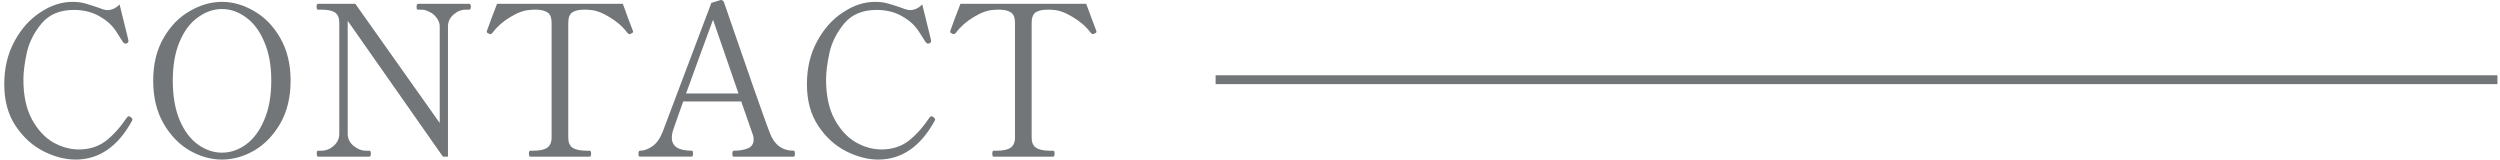 <svg version="1.2" xmlns="http://www.w3.org/2000/svg" viewBox="0 0 282 18" width="282" height="18">
	<style>
		tspan { white-space:pre } 
		.s0 { fill: #727678 } 
	</style>
	<g id="_レイヤー_1-2">
		<path fill-rule="evenodd" class="s0" d="m137.12 8.49h144.59v1h-144.59z"/>
	</g>
	<path id="CONTACT" fill-rule="evenodd" class="s0" d="m8.53 18q-1.74 0-3.61-0.93-1.88-0.95-3.16-2.87-1.28-1.92-1.28-4.7 0-2.71 1.14-4.82 1.14-2.12 2.92-3.28 1.78-1.19 3.63-1.19 0.78 0 1.4 0.17 0.62 0.17 1.43 0.45 0.3 0.12 0.59 0.21 0.31 0.1 0.5 0.1 0.4 0 0.76-0.17 0.38-0.19 0.64-0.47l0.95 3.85 0.05 0.26q0 0.12-0.05 0.19-0.05 0.04-0.14 0.09l-0.15 0.03q-0.14 0-0.28-0.17-0.12-0.17-0.76-1.19-0.64-1.02-1.9-1.73-1.24-0.71-2.87-0.71-2.38 0-3.66 1.54-1.26 1.52-1.66 3.3-0.38 1.78-0.38 3.02 0 2.68 0.95 4.46 0.97 1.78 2.39 2.61 1.45 0.81 2.9 0.81 1.78 0 3.04-0.95 1.26-0.97 2.4-2.66 0.12-0.14 0.21-0.14 0.1 0 0.24 0.12 0.17 0.14 0.17 0.26 0 0.05-0.05 0.14-2.4 4.37-6.36 4.37zm16.51 0q-1.85 0-3.65-1.02-1.79-1.05-2.95-3.06-1.16-2.02-1.16-4.83 0-2.77 1.16-4.79 1.16-2.02 2.95-3.04 1.8-1.05 3.65-1.05 1.85 0 3.64 1.05 1.78 1.02 2.94 3.04 1.16 2.02 1.16 4.79 0 2.81-1.16 4.83-1.16 2.01-2.94 3.06-1.79 1.02-3.64 1.02zm0-0.78q1.43 0 2.69-0.91 1.28-0.92 2.06-2.75 0.81-1.85 0.81-4.47 0-2.58-0.81-4.41-0.78-1.83-2.06-2.73-1.26-0.93-2.69-0.93-1.42 0-2.7 0.93-1.29 0.9-2.07 2.73-0.78 1.83-0.78 4.41 0 2.62 0.78 4.47 0.78 1.83 2.07 2.75 1.28 0.91 2.7 0.91zm16.63 0.45h-5.8q-0.14 0-0.14-0.36 0-0.31 0.14-0.31h0.38q0.76 0 1.38-0.54 0.64-0.55 0.64-1.36v-12.54q0-0.8-0.47-1.14-0.48-0.33-1.55-0.33h-0.38q-0.16 0-0.16-0.33 0-0.33 0.16-0.33h4.21l9.52 13.44v-10.88q0-0.52-0.33-0.95-0.31-0.45-0.81-0.69-0.48-0.26-0.93-0.26h-0.35q-0.12 0-0.17-0.07-0.02-0.09-0.02-0.26 0-0.33 0.19-0.33h5.74q0.12 0 0.15 0.09 0.04 0.07 0.04 0.24 0 0.33-0.19 0.33h-0.38q-0.76 0-1.4 0.57-0.61 0.55-0.61 1.33v14.68h-0.57l-10.74-15.32v12.75q0 0.81 0.67 1.36 0.66 0.54 1.4 0.54h0.38q0.16 0 0.16 0.31 0 0.36-0.16 0.36zm24.85 0h-6.72q-0.14 0-0.14-0.36 0-0.31 0.14-0.31h0.35q1.07 0 1.57-0.33 0.5-0.36 0.5-1.16v-12.92q0-0.9-0.47-1.19-0.46-0.31-1.36-0.31-0.35 0-0.59 0.03-0.98 0.04-2.23 0.8-1.24 0.74-2 1.76-0.14 0.17-0.26 0.17-0.07 0-0.17-0.05-0.23-0.1-0.23-0.21l0.02-0.12q0.17-0.45 0.5-1.38 0.35-0.95 0.64-1.66h14.18q0.28 0.71 0.61 1.66 0.36 0.93 0.53 1.38l0.02 0.12q0 0.11-0.24 0.21-0.09 0.05-0.16 0.05-0.12 0-0.26-0.17-0.76-1.02-2.02-1.76-1.24-0.76-2.21-0.8-0.22-0.03-0.6-0.03-0.92 0-1.37 0.31-0.45 0.31-0.45 1.19v12.92q0 0.83 0.49 1.16 0.53 0.33 1.57 0.33h0.36q0.16 0 0.16 0.31 0 0.36-0.16 0.36zm23-0.67q0.1 0 0.12 0.12 0.03 0.1 0.03 0.22 0 0.33-0.15 0.33h-6.74q-0.09 0-0.14-0.07-0.03-0.1-0.03-0.26 0-0.17 0.03-0.24 0.05-0.1 0.14-0.1 0.9 0 1.57-0.26 0.66-0.28 0.66-1 0-0.28-0.09-0.54l-1.31-3.75h-6.55l-1.07 3.04q-0.21 0.59-0.21 1.04 0 1.47 2.25 1.47 0.1 0 0.12 0.12 0.02 0.1 0.02 0.22 0 0.33-0.14 0.33h-5.84q-0.1 0-0.14-0.07-0.03-0.1-0.03-0.26 0-0.17 0.03-0.24 0.04-0.1 0.14-0.1 0.69 0 1.4-0.5 0.71-0.49 1.16-1.63l5.49-14.54 1.07-0.33q0.12 0 0.21 0.07 0.12 0.07 0.14 0.17l0.81 2.35q0.81 2.3 2.42 6.98 1.64 4.68 1.93 5.39 0.76 2.04 2.7 2.04zm-12.13-6.46h5.91l-2.87-8.31q-1.42 3.83-3.04 8.31zm21.68 7.46q-1.74 0-3.61-0.93-1.88-0.95-3.16-2.87-1.28-1.92-1.28-4.7 0-2.71 1.14-4.82 1.14-2.12 2.92-3.28 1.78-1.19 3.63-1.19 0.78 0 1.4 0.17 0.62 0.17 1.43 0.45 0.31 0.12 0.59 0.21 0.31 0.1 0.5 0.1 0.4 0 0.76-0.17 0.38-0.19 0.64-0.47l0.95 3.85 0.05 0.26q0 0.12-0.05 0.19-0.05 0.04-0.14 0.09l-0.14 0.03q-0.15 0-0.29-0.17-0.12-0.17-0.76-1.19-0.64-1.02-1.9-1.73-1.23-0.71-2.87-0.71-2.38 0-3.66 1.54-1.26 1.52-1.66 3.3-0.38 1.78-0.38 3.02 0 2.68 0.95 4.46 0.97 1.78 2.4 2.61 1.44 0.81 2.89 0.81 1.78 0 3.04-0.95 1.26-0.97 2.4-2.66 0.12-0.14 0.22-0.14 0.09 0 0.23 0.12 0.17 0.14 0.17 0.26 0 0.05-0.05 0.14-2.4 4.37-6.36 4.37zm19.72-0.33h-6.72q-0.14 0-0.14-0.36 0-0.31 0.14-0.31h0.36q1.06 0 1.56-0.33 0.5-0.36 0.5-1.16v-12.92q0-0.9-0.47-1.19-0.45-0.31-1.36-0.31-0.35 0-0.59 0.03-0.97 0.04-2.23 0.8-1.24 0.74-2 1.76-0.14 0.17-0.26 0.17-0.07 0-0.17-0.05-0.23-0.1-0.23-0.21l0.02-0.12q0.17-0.45 0.5-1.38 0.36-0.95 0.64-1.66h14.18q0.28 0.71 0.62 1.66 0.35 0.93 0.52 1.38l0.02 0.12q0 0.11-0.24 0.21-0.09 0.05-0.16 0.05-0.12 0-0.26-0.17-0.76-1.02-2.02-1.76-1.24-0.76-2.21-0.8-0.21-0.03-0.59-0.03-0.93 0-1.38 0.31-0.45 0.31-0.45 1.19v12.92q0 0.83 0.5 1.16 0.52 0.33 1.56 0.33h0.36q0.17 0 0.17 0.31 0 0.36-0.17 0.36z"/>
</svg>